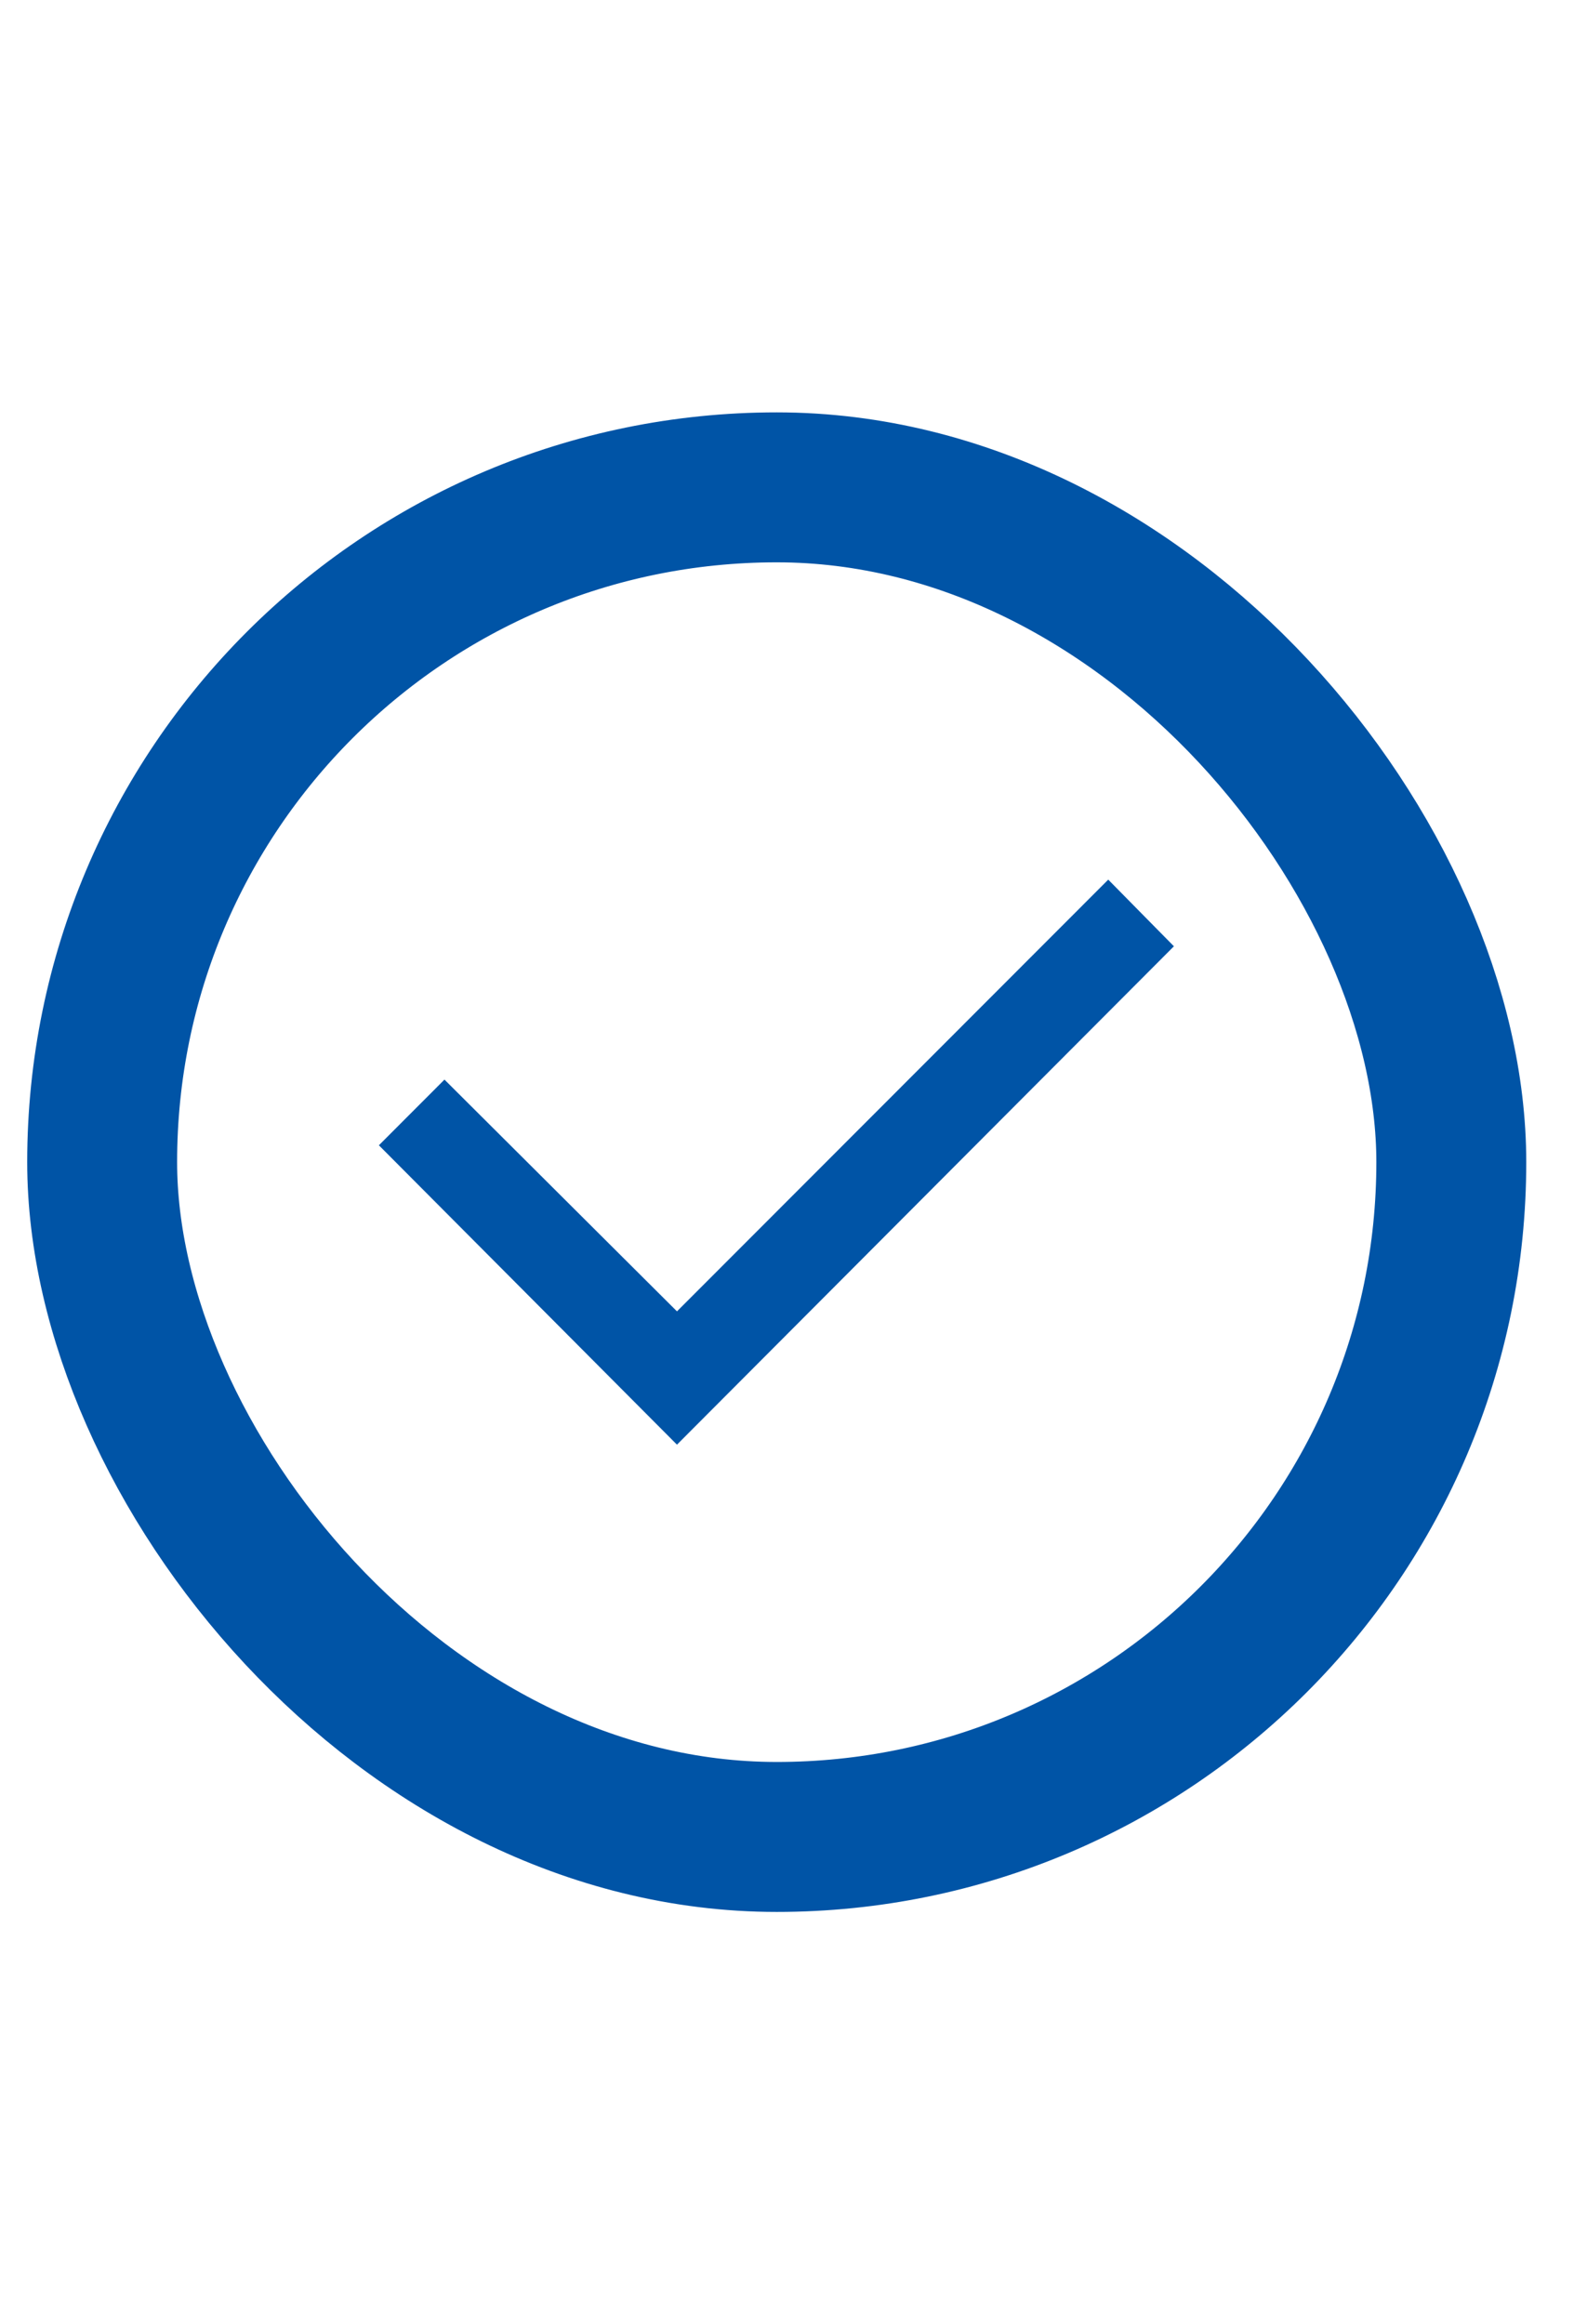 <svg width="21" height="31" viewBox="0 0 21 31" fill="none" xmlns="http://www.w3.org/2000/svg">
<rect x="1.363" y="6.5" width="18" height="18" rx="9" stroke="#0054A6" stroke-width="2"/>
<path d="M9.032 17.49L14.786 11.732L15.662 12.621L9.032 19.268L5.055 15.275L5.93 14.399L9.032 17.49Z" fill="#0054A6"/>
</svg>

